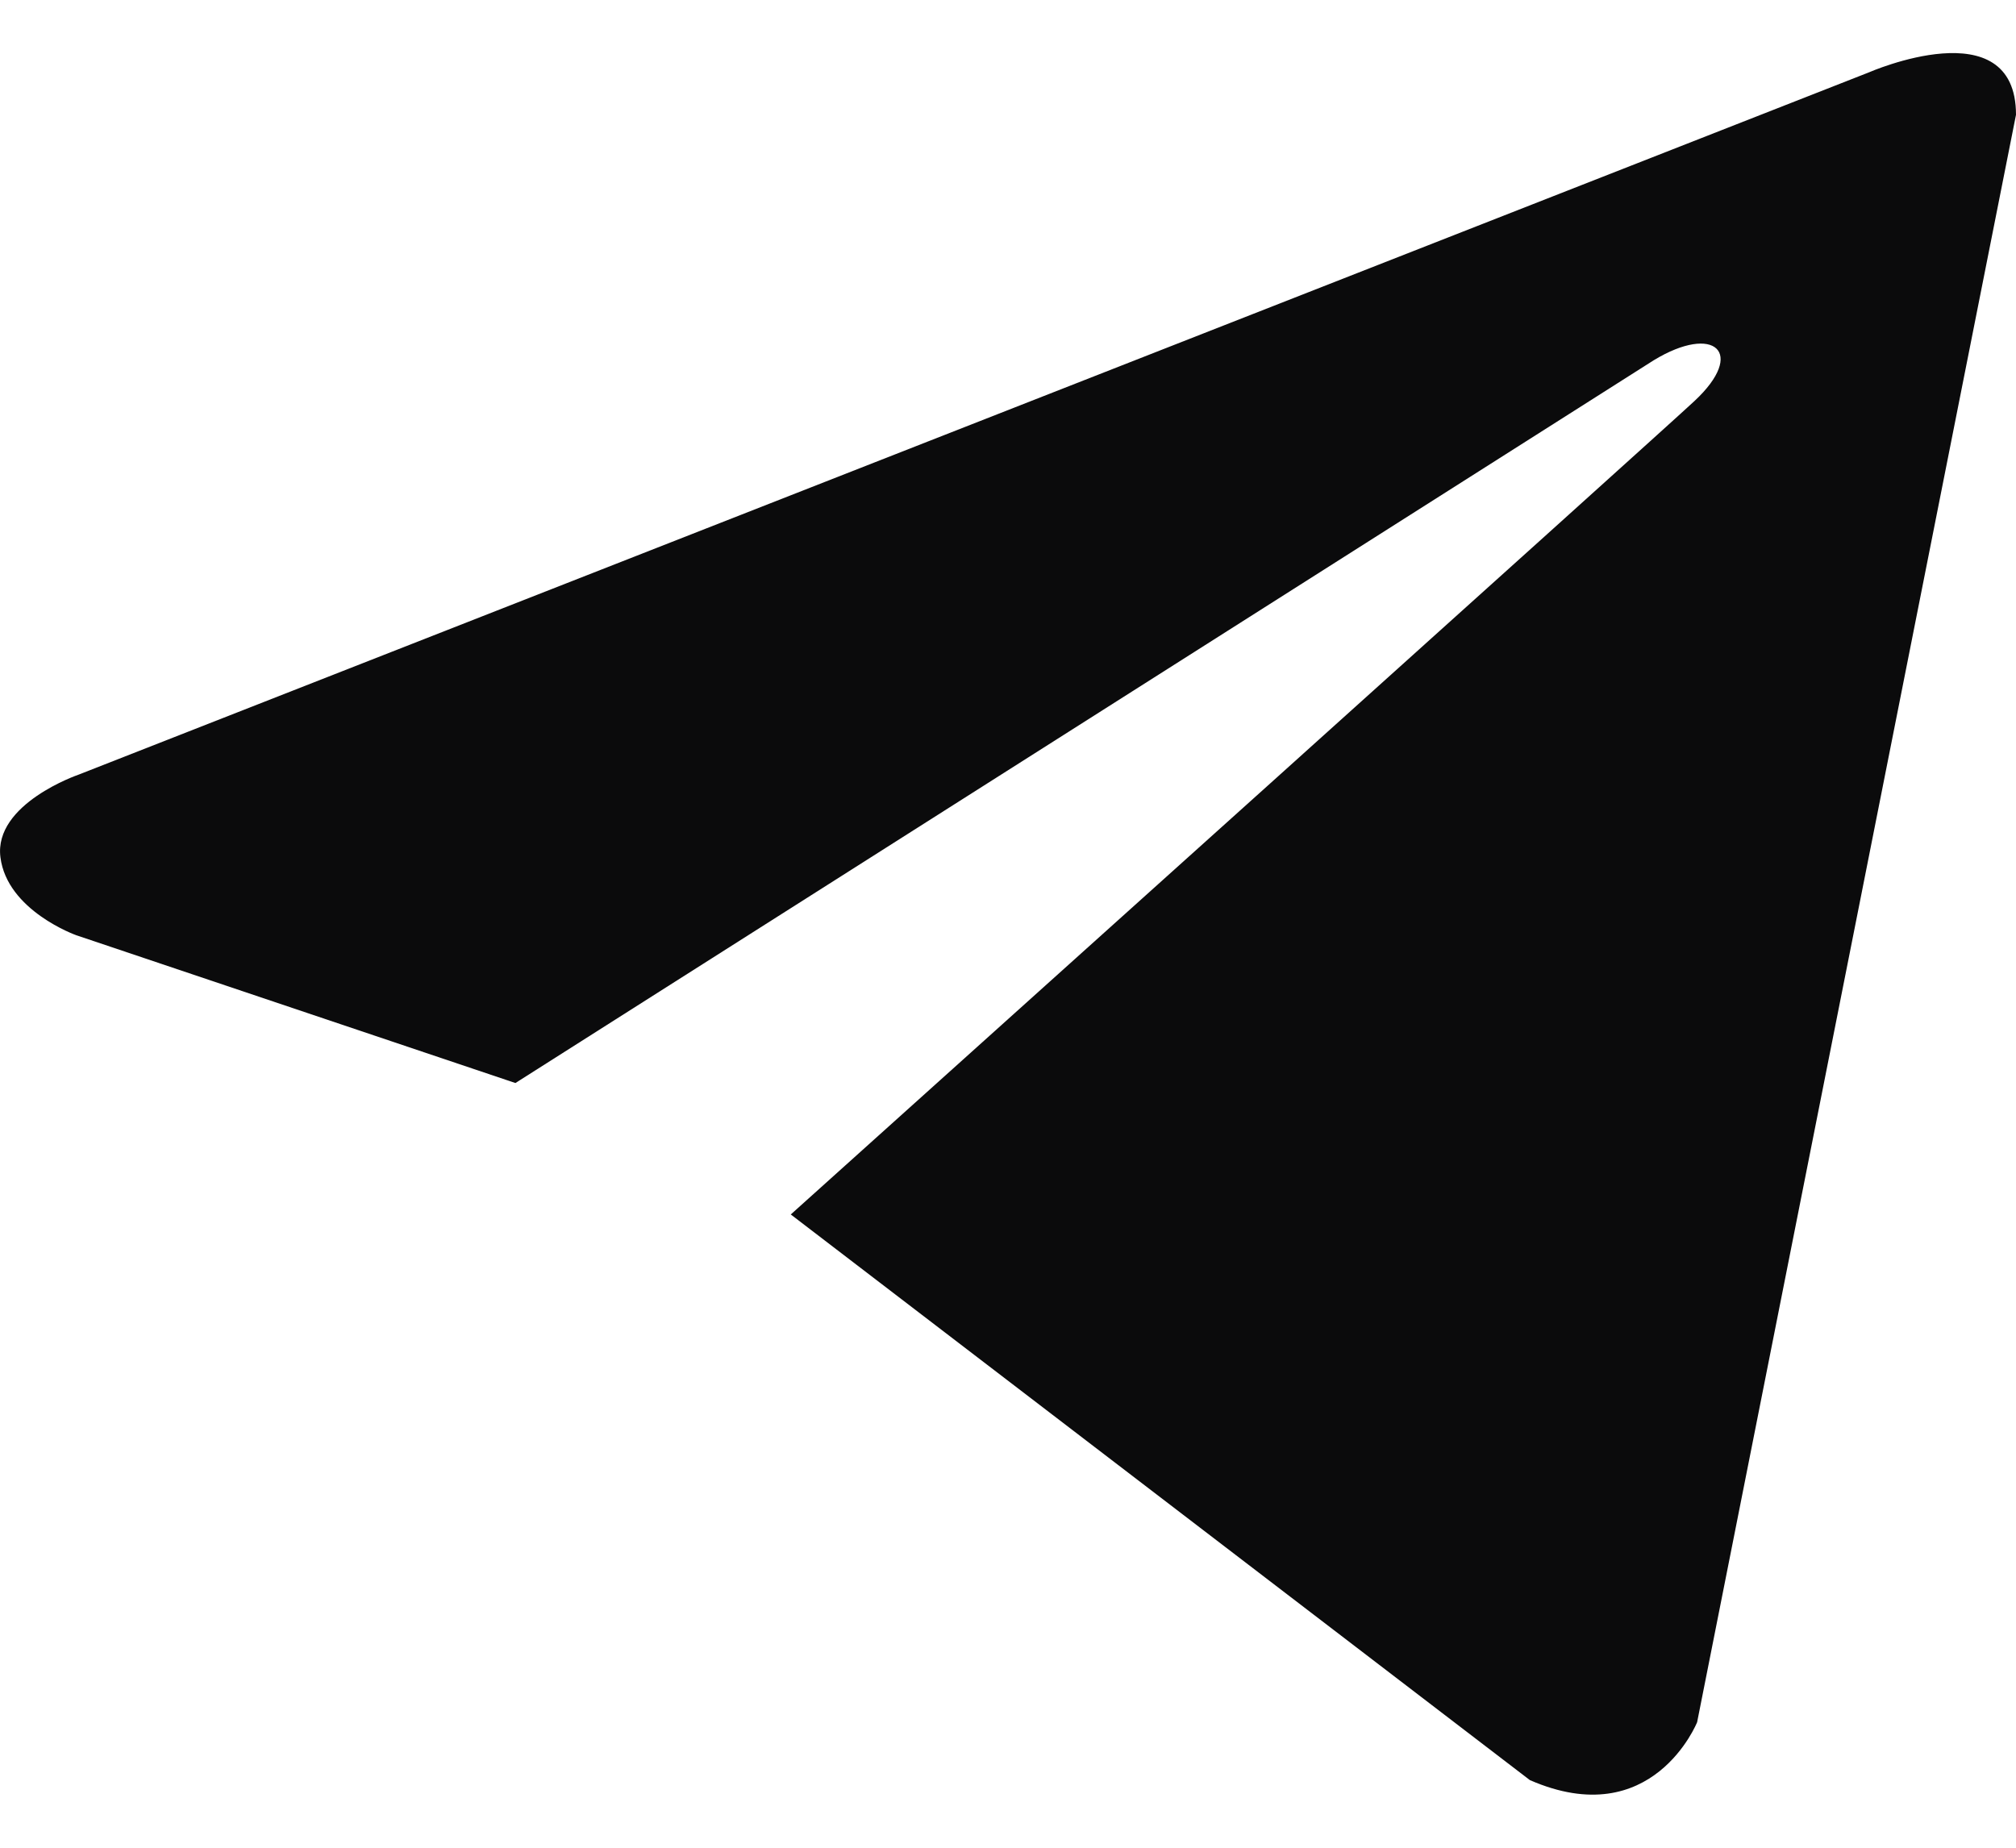 <svg width="24" height="22" viewBox="0 0 24 22" fill="none" xmlns="http://www.w3.org/2000/svg">
<path d="M24 1.367L20.204 20.505C20.204 20.505 19.674 21.832 18.213 21.195L9.414 14.46C10.597 13.397 19.772 5.149 20.173 4.774C20.793 4.196 20.409 3.851 19.688 4.289L6.136 12.895L0.907 11.135C0.907 11.135 0.084 10.843 0.005 10.206C-0.075 9.569 0.934 9.224 0.934 9.224L22.248 0.862C22.248 0.862 24 0.093 24 1.367Z" fill="#0B0B0C"/>
</svg>
